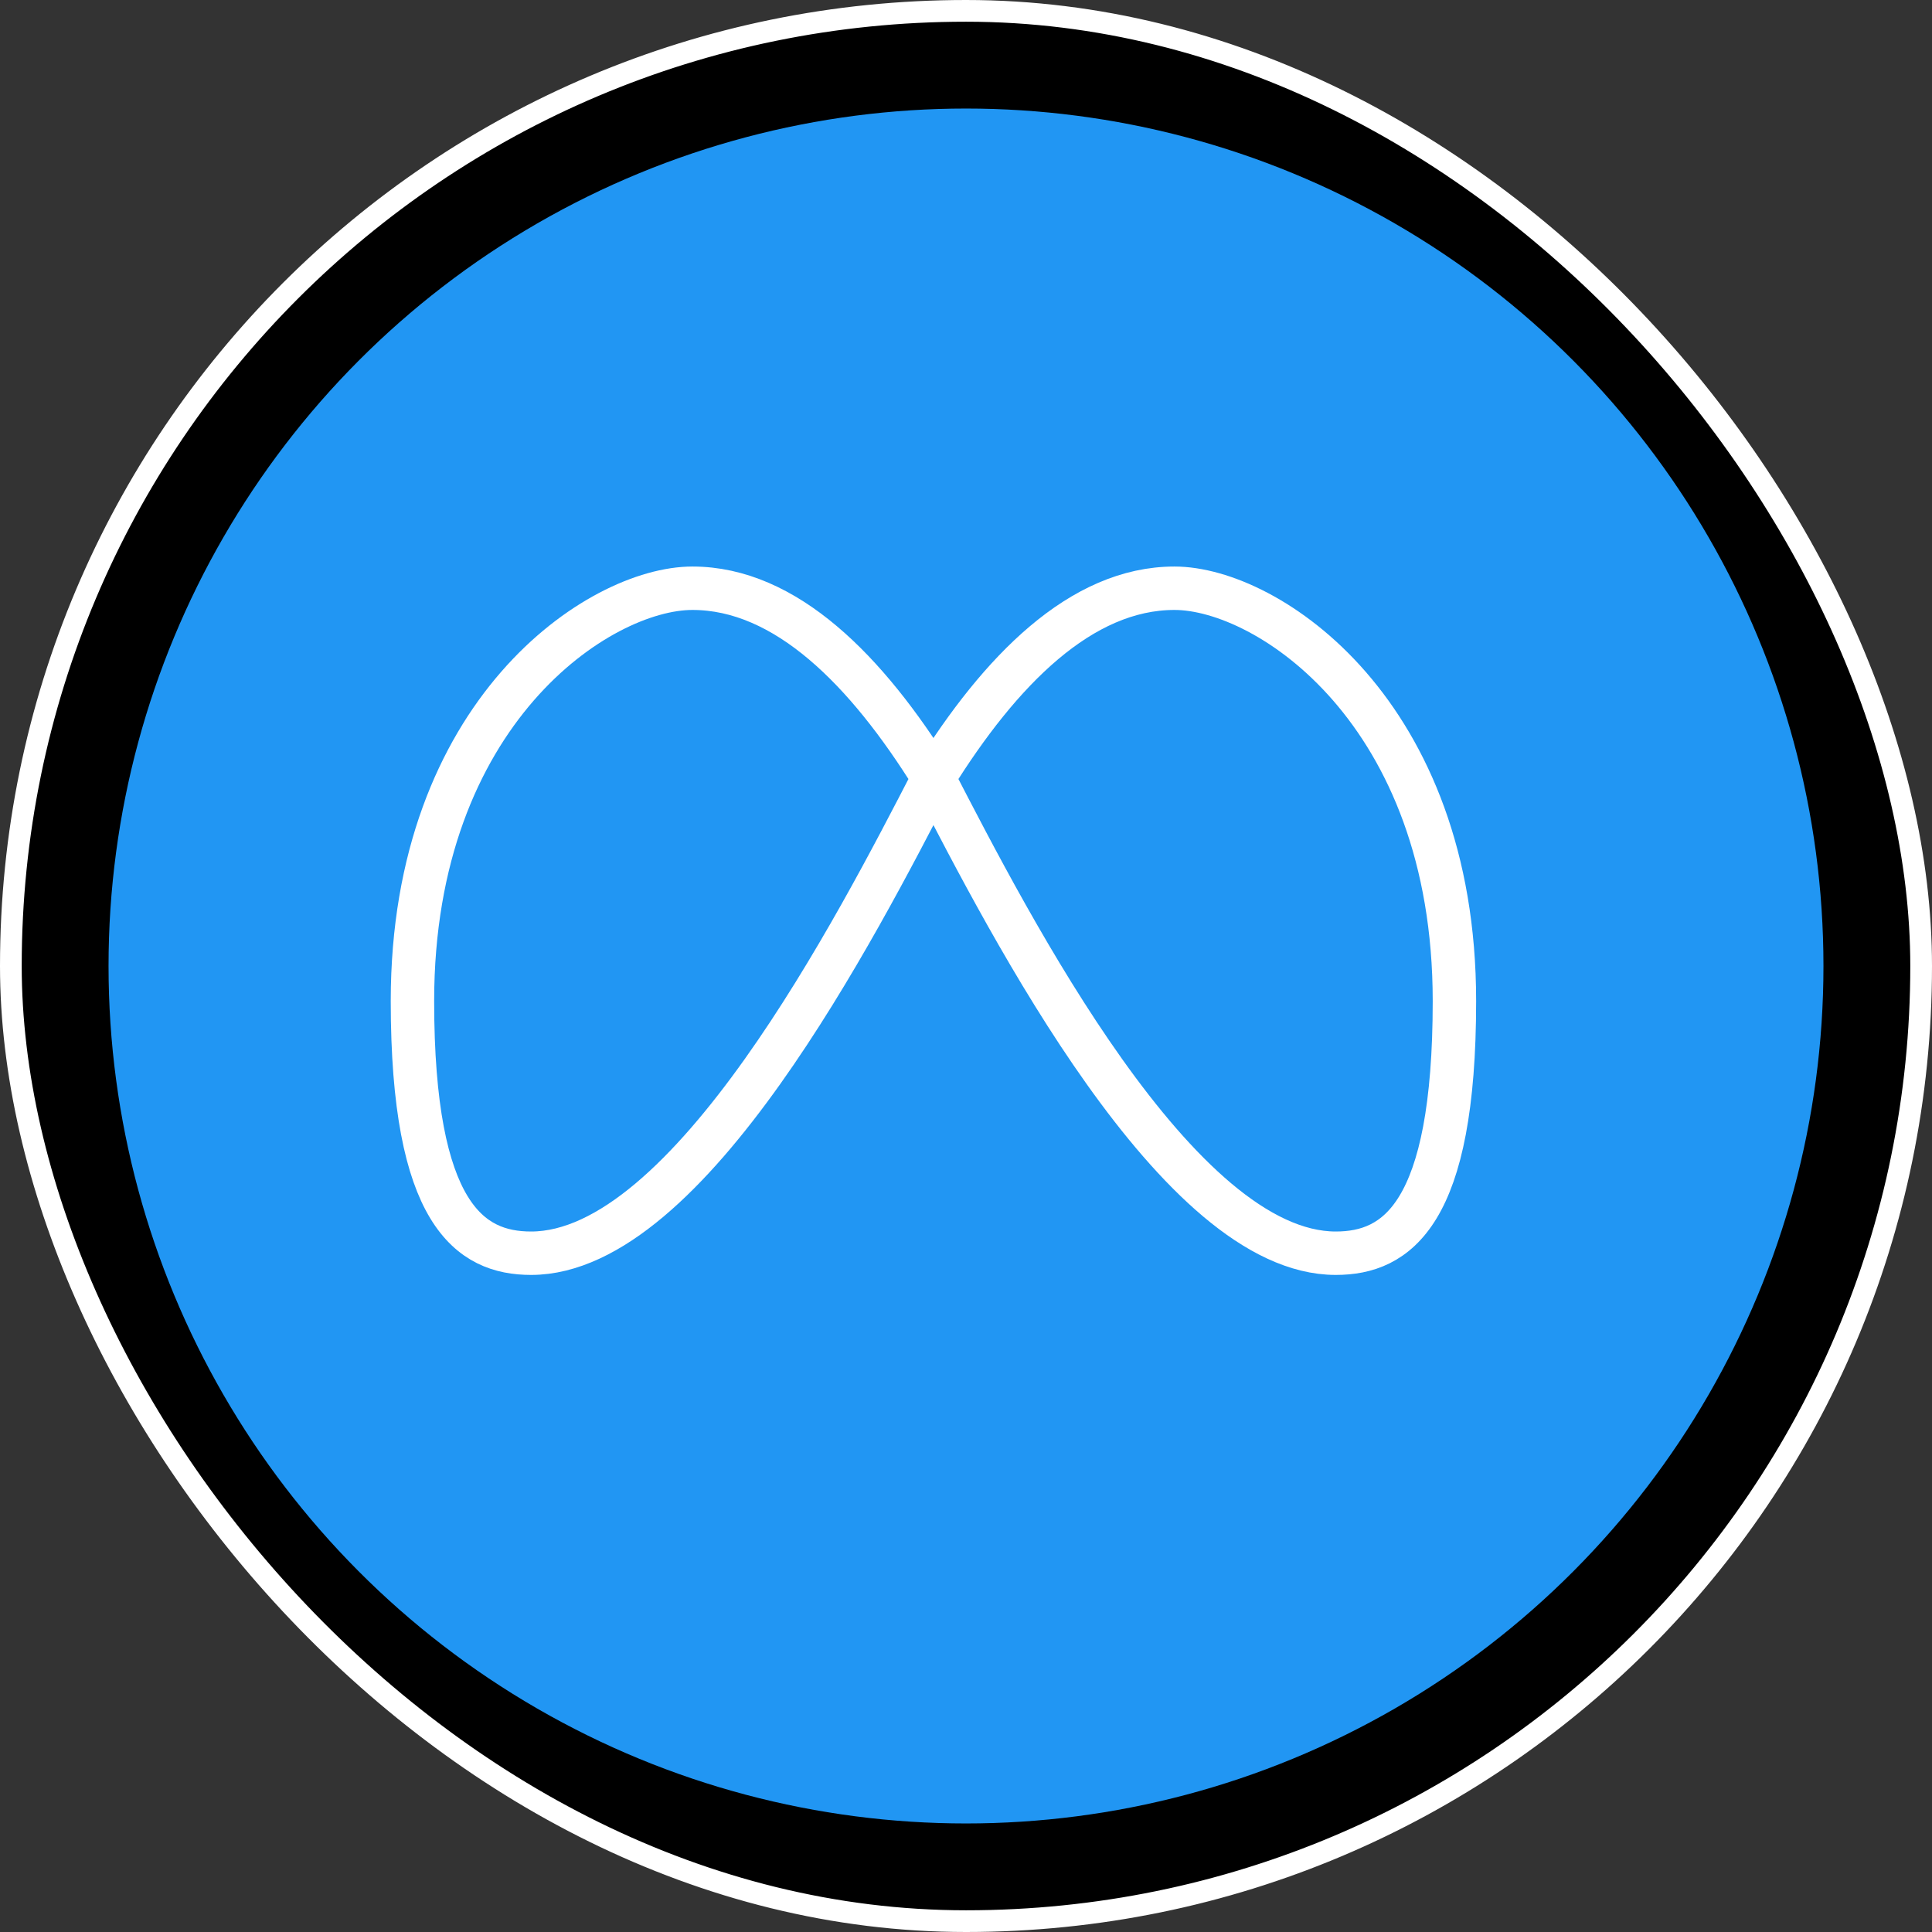 <svg xmlns="http://www.w3.org/2000/svg" width="89" height="89" viewBox="0 0 89 89" fill="none"><rect x="0" y="0" width="89" height="89" fill="#333333" stroke="none"/><rect x="0.5" y="0.5" width="88" height="88" rx="44" fill="black"></rect><rect x="0.5" y="0.5" width="88" height="88" rx="44" stroke="white"></rect><circle cx="44.5" cy="44.5" r="39.5" fill="#2196F3"></circle><path d="M43 35.838C39.925 30.884 36.196 27.098 31.897 27.098C27.598 27.098 19 32.792 19 46.115C19 55.937 21.648 57.731 24.466 57.731C31.726 57.731 39.441 42.727 43 35.838Z" stroke="white" stroke-width="2" stroke-linecap="round" stroke-linejoin="round"></path><path d="M43 35.838C46.075 30.884 49.804 27.098 54.103 27.098C58.402 27.098 67 32.792 67 46.115C67 55.937 64.352 57.731 61.534 57.731C54.274 57.731 46.559 42.727 43 35.838Z" stroke="white" stroke-width="2" stroke-linecap="round" stroke-linejoin="round"></path></svg>
